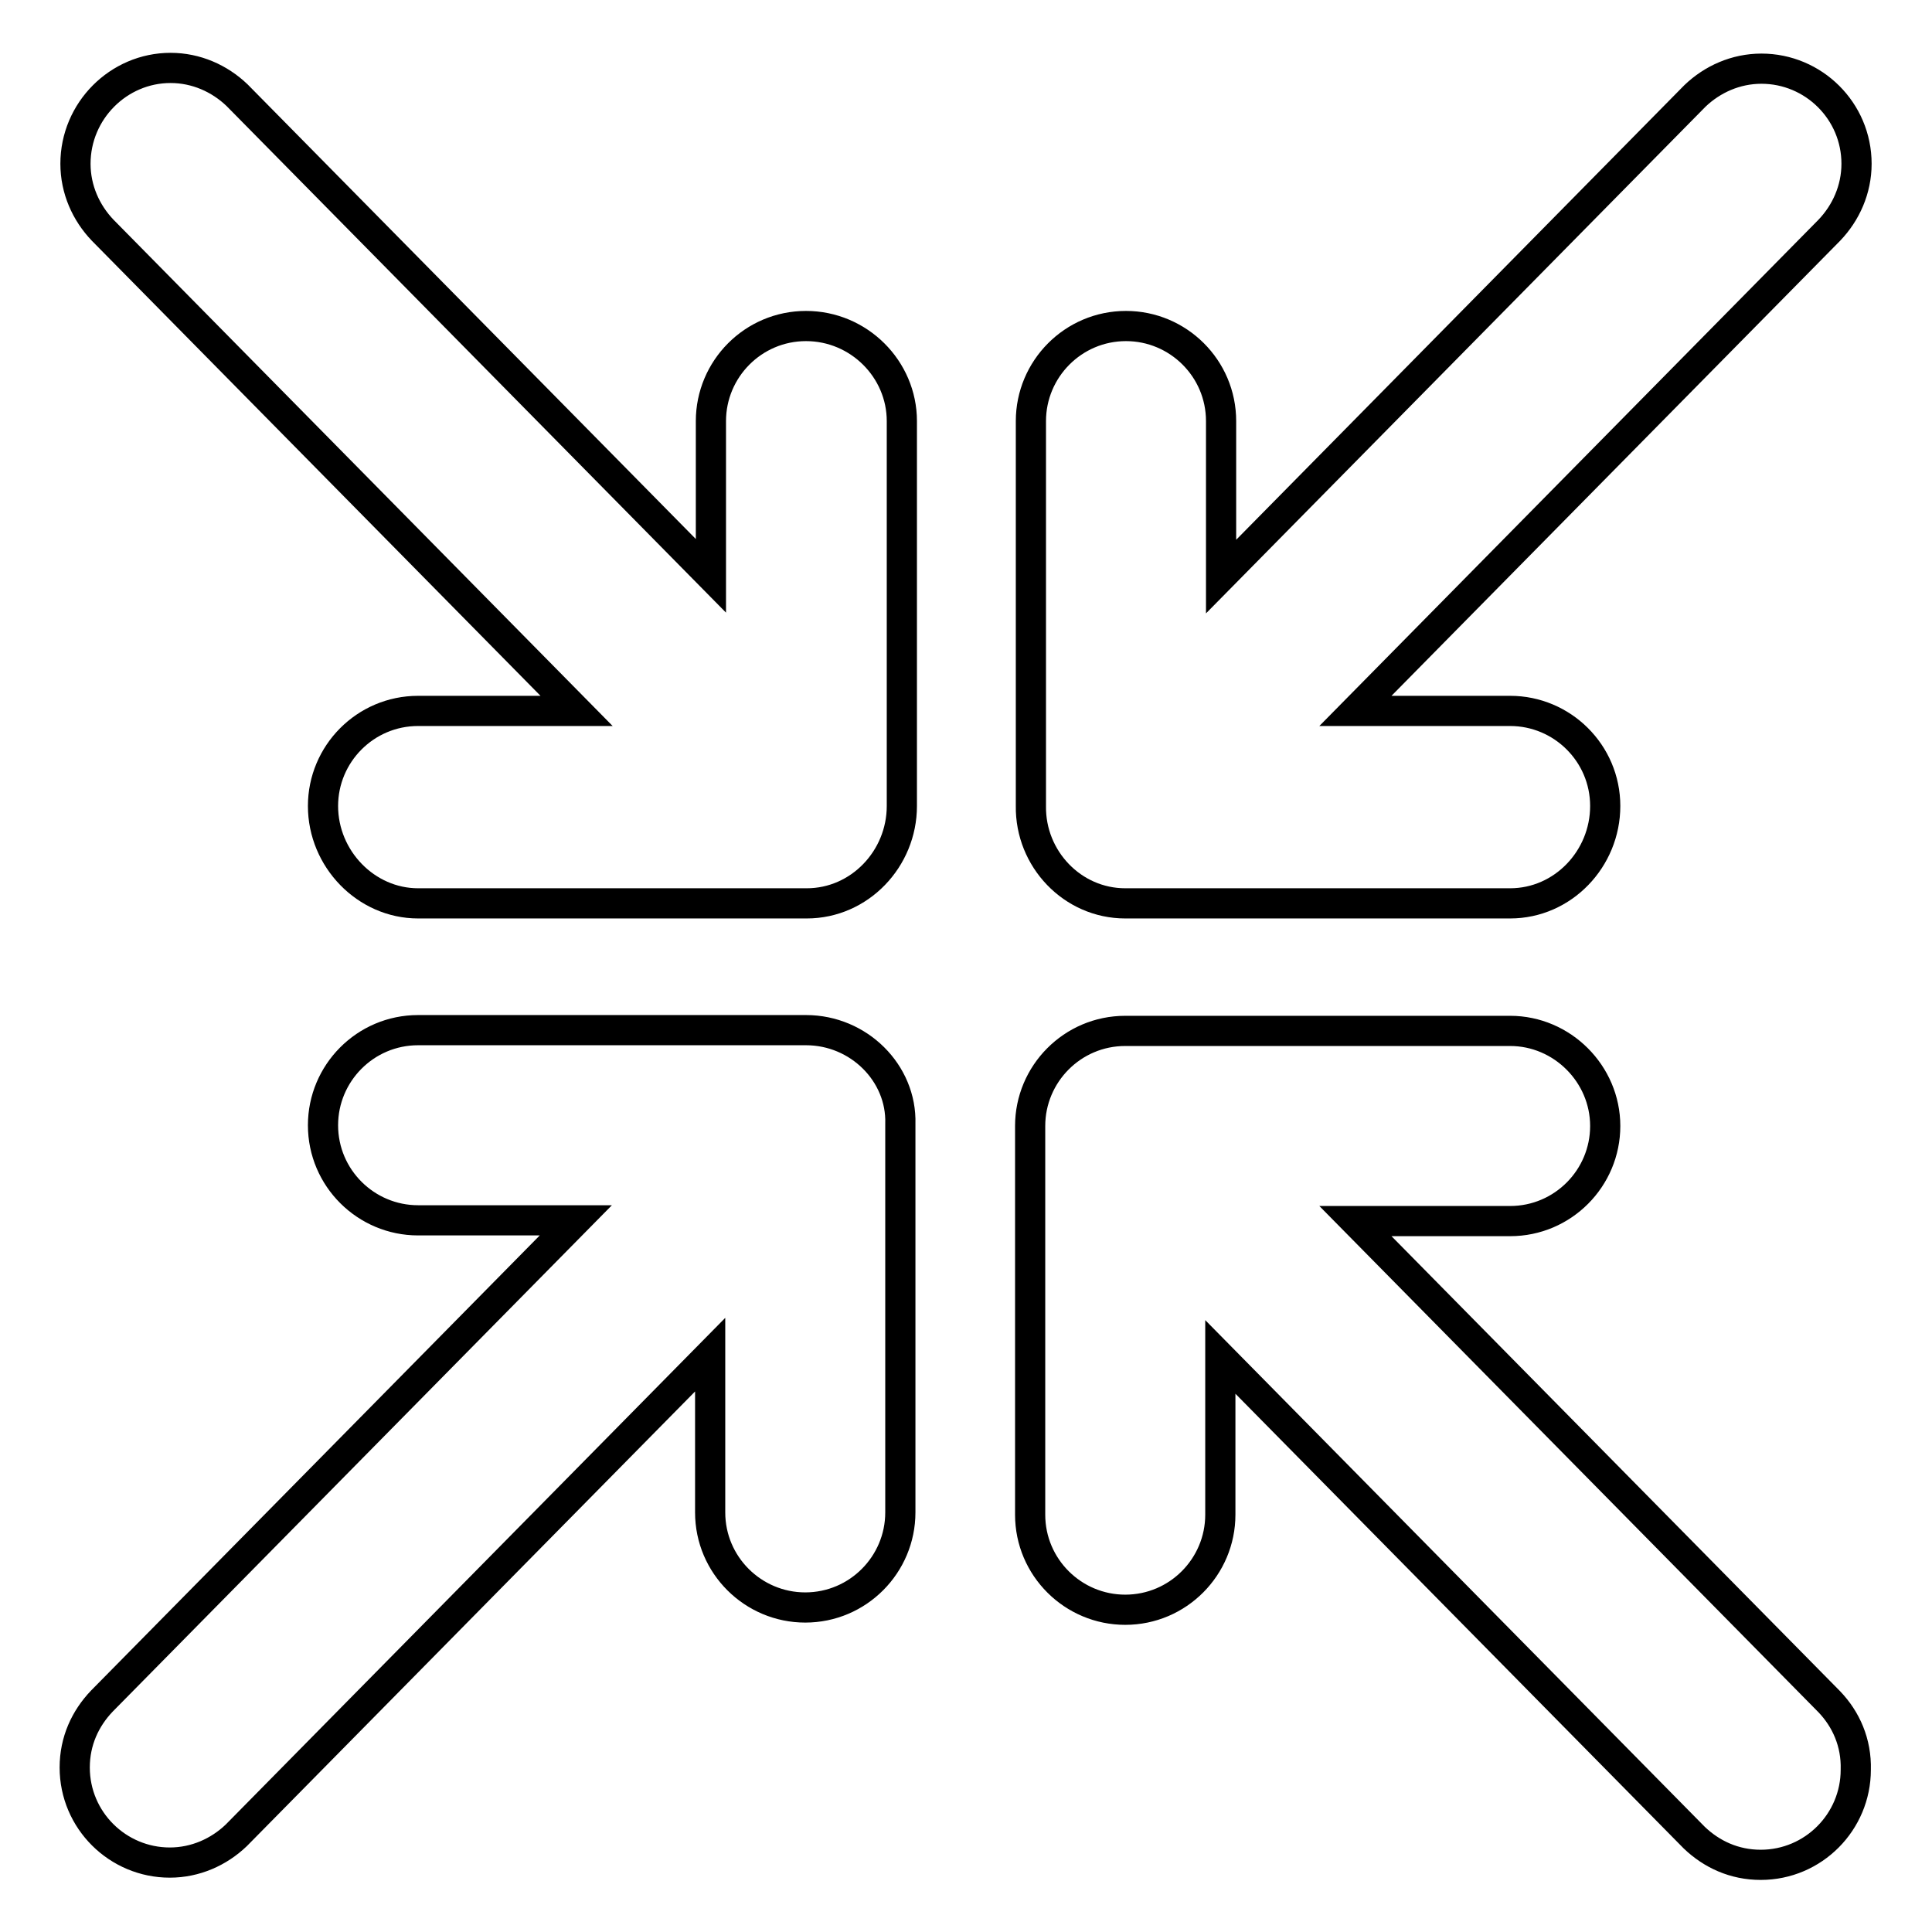 <?xml version="1.0" encoding="utf-8"?>
<!-- Svg Vector Icons : http://www.onlinewebfonts.com/icon -->
<!DOCTYPE svg PUBLIC "-//W3C//DTD SVG 1.1//EN" "http://www.w3.org/Graphics/SVG/1.1/DTD/svg11.dtd">
<svg version="1.1" xmlns="http://www.w3.org/2000/svg" xmlns:xlink="http://www.w3.org/1999/xlink" x="0px" y="0px" viewBox="0 0 256 256" enable-background="new 0 0 256 256" xml:space="preserve">
<g><g><path stroke-width="4" fill-opacity="0" stroke="#000000"  d="M149.1,119.7h51c7,0,12.6-5.9,12.6-12.9c0-7-5.7-12.6-12.6-12.6h-20.5l62.8-63.7h0c2.2-2.3,3.6-5.4,3.6-8.8c0-7-5.7-12.6-12.6-12.6c-3.4,0-6.5,1.4-8.8,3.6l0,0l-62.8,63.7V55.8c0-7-5.7-12.6-12.6-12.6c-7,0-12.6,5.7-12.6,12.6v51C136.5,113.8,142.1,119.7,149.1,119.7z M106.8,136.5H55.4c-7,0-12.6,5.7-12.6,12.6c0,7,5.7,12.6,12.6,12.6h20.9l-62.8,63.7l0,0c-2.2,2.3-3.6,5.3-3.6,8.8c0,7,5.7,12.6,12.6,12.6c3.4,0,6.5-1.4,8.8-3.6l0,0l62.8-63.7v20.9c0,7,5.7,12.6,12.6,12.6c7,0,12.6-5.7,12.6-12.6v-51.5C119.5,142.2,113.8,136.5,106.8,136.5z M242.4,225.5l-62.8-63.7h20.5c7,0,12.6-5.7,12.6-12.6s-5.7-12.6-12.6-12.6h-51c-7,0-12.6,5.7-12.6,12.6v51.5c0,7,5.7,12.6,12.6,12.6c7,0,12.6-5.7,12.6-12.6v-20.9l62.8,63.7l0,0c2.3,2.2,5.3,3.6,8.8,3.6c7,0,12.6-5.7,12.6-12.6C246,230.9,244.6,227.8,242.4,225.5L242.4,225.5z M106.8,43.2c-7,0-12.6,5.7-12.6,12.6v20.5L31.4,12.6l0,0C29.1,10.4,26,9,22.6,9C15.7,9,10,14.7,10,21.7c0,3.4,1.4,6.5,3.6,8.8h0l62.8,63.7H55.4c-7,0-12.6,5.7-12.6,12.6c0,7,5.7,12.9,12.6,12.9h51.5c7,0,12.6-5.9,12.6-12.9v-51C119.5,48.9,113.8,43.2,106.8,43.2z"/></g></g>
</svg>